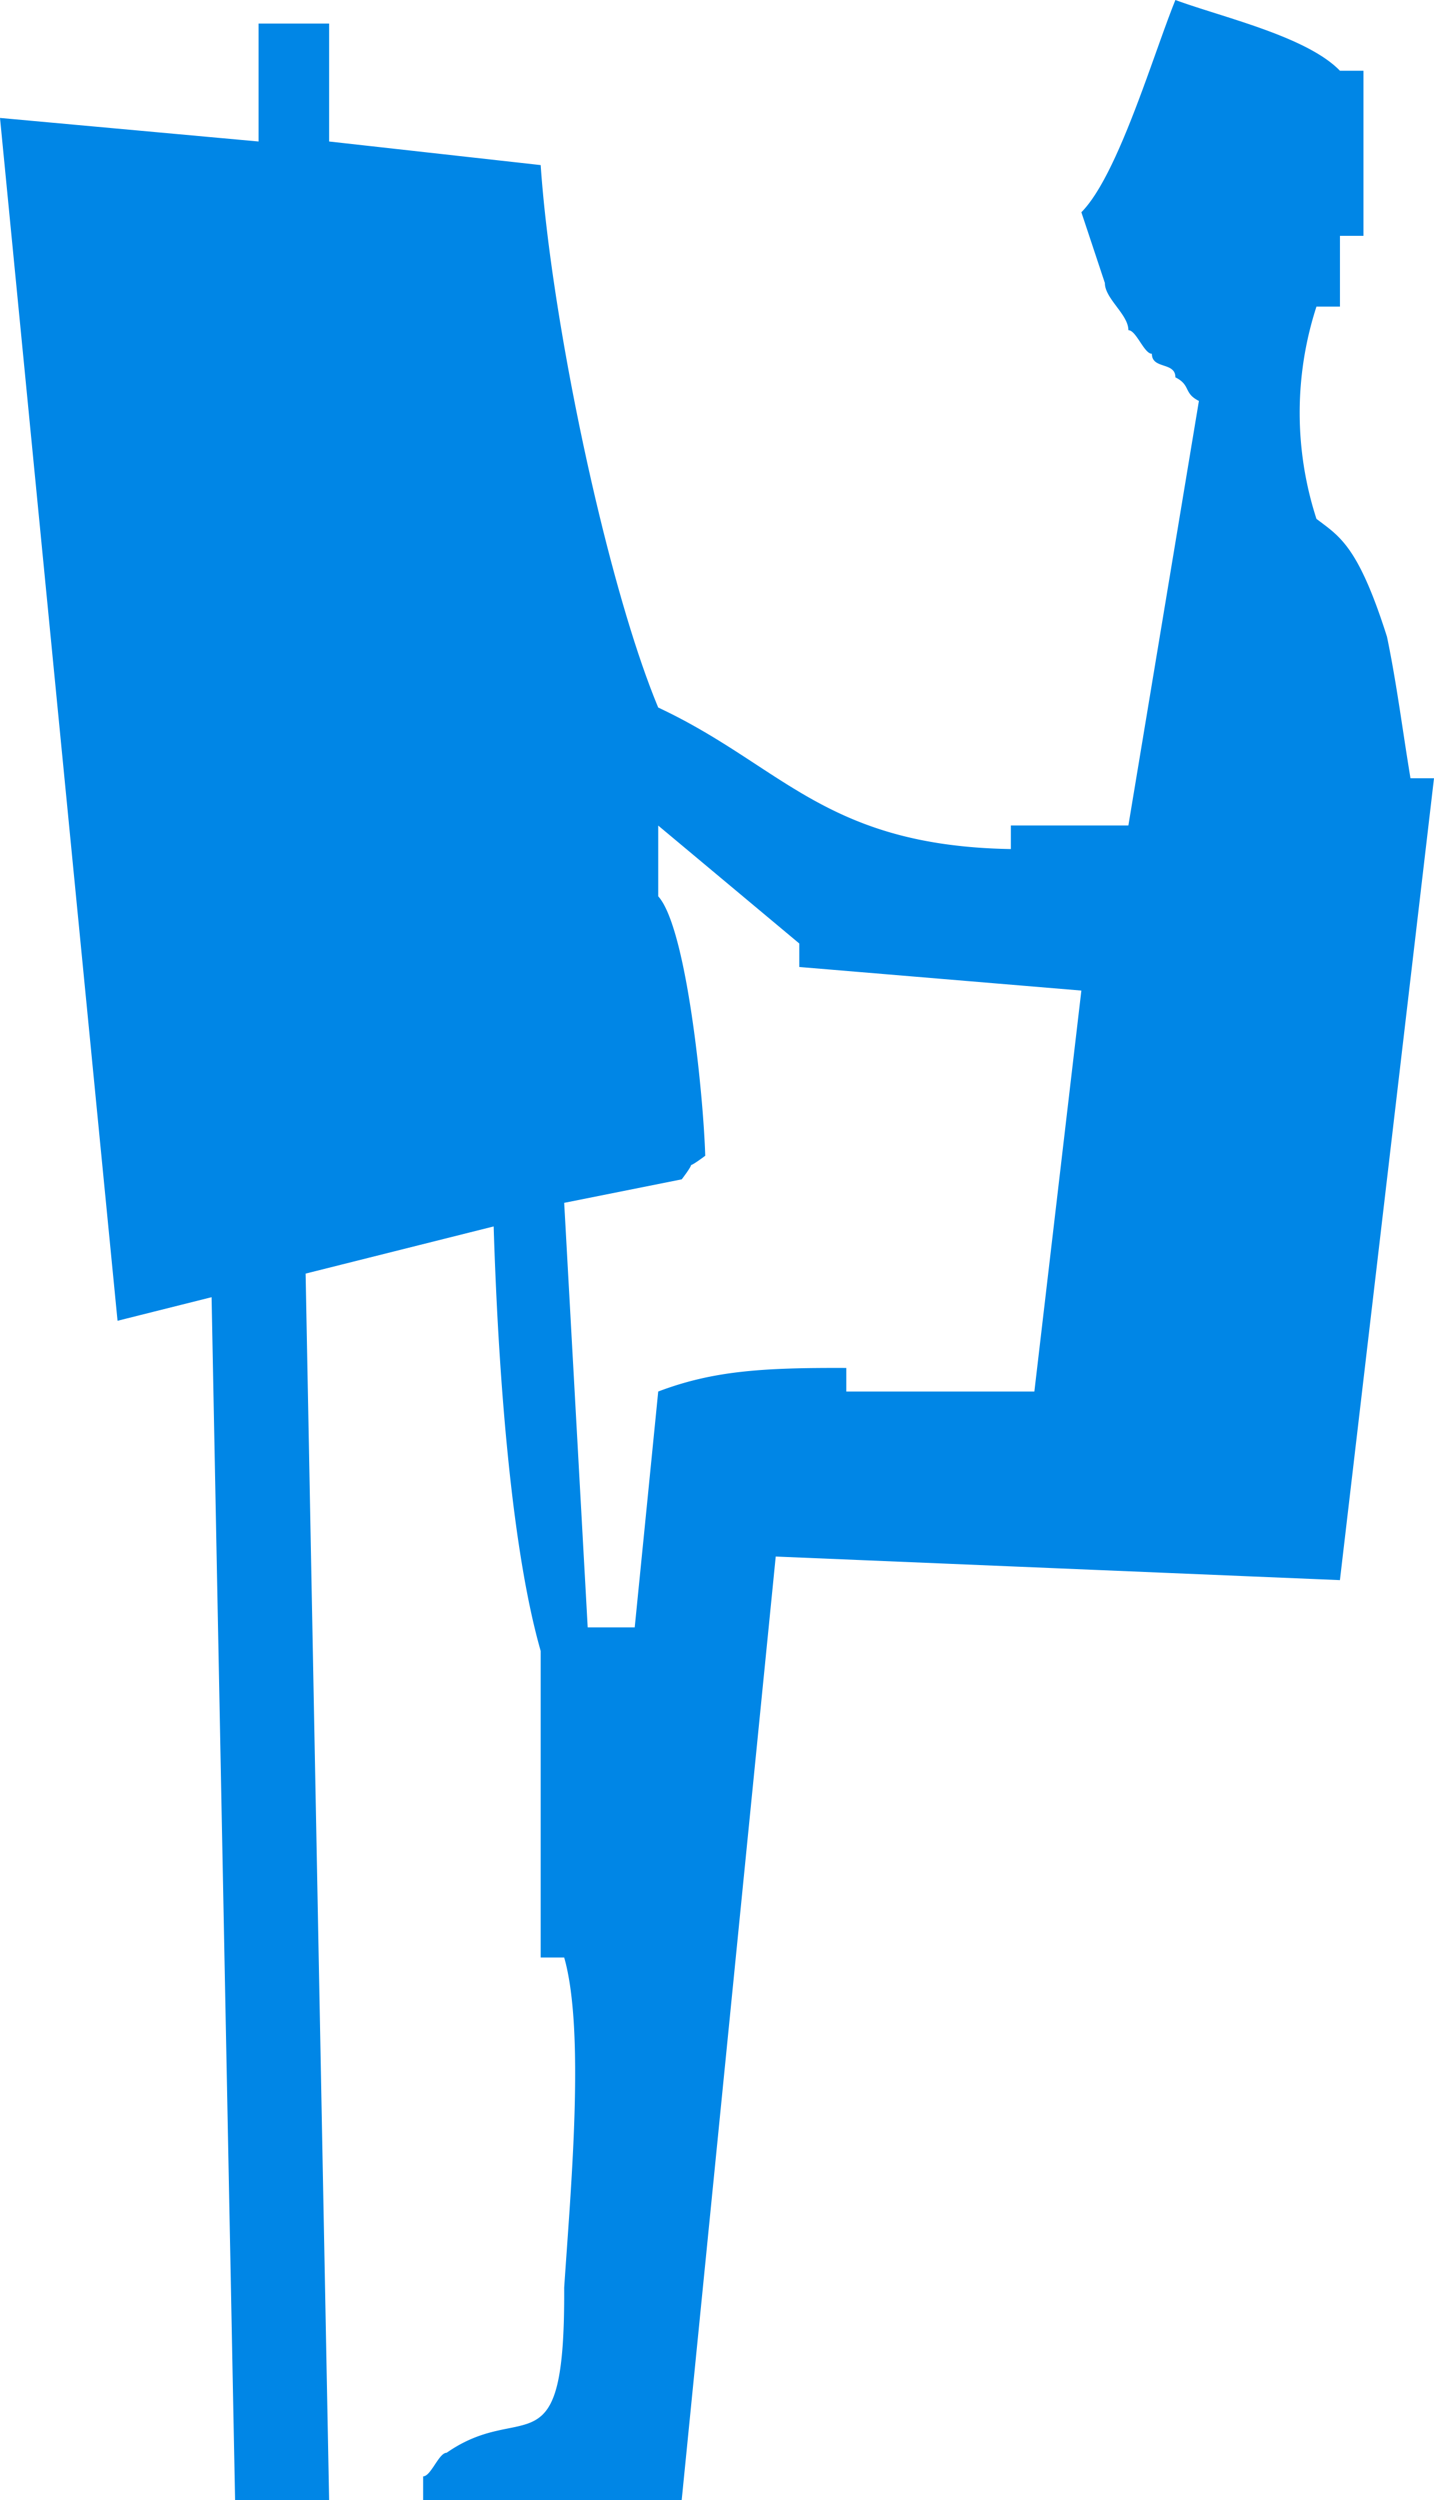 <?xml version="1.0" encoding="UTF-8"?> <svg xmlns="http://www.w3.org/2000/svg" width="66" height="115" viewBox="0 0 66 115"><defs><style> .cls-1 { fill: #0086e6; fill-rule: evenodd; } </style></defs><path id="Фигура_333_1" data-name="Фигура 333 1" class="cls-1" d="M553.59,318.868a15.82,15.82,0,0,1,0-9.764h1.082v-3.255h1.082v-7.594h-1.082c-1.533-1.584-5.416-2.458-7.574-3.255-1.031,2.543-2.643,8.066-4.328,9.764q0.542,1.627,1.082,3.255h0c0,0.723,1.082,1.446,1.082,2.17,0.361,0,.722,1.085,1.082,1.085,0,0.723,1.082.361,1.082,1.084,0.722,0.362.361,0.724,1.082,1.085l-3.246,19.529h-5.409v1.085c-8.558-.148-10.52-3.84-16.23-6.51-2.388-5.732-4.927-17.851-5.41-24.953l-9.737-1.085v-5.424H504.9v5.424L493,300.425q2.7,27.661,5.41,55.33l4.328-1.085q0.54,27.661,1.082,55.33h4.328q-0.542-28.2-1.082-56.415l8.655-2.17c0.184,5.99.729,14.512,2.164,19.528v14.1h1.082c0.974,3.409.29,10.787,0,15.189,0.045,8.644-1.844,5.106-5.41,7.594-0.36,0-.721,1.085-1.082,1.085V410h11.9q2.165-21.7,4.328-43.4l25.967,1.085Q556.837,349.246,559,330.8h-1.082c-0.361-2.17-.635-4.369-1.082-6.51C555.5,320.079,554.642,319.673,553.59,318.868ZM518.967,350.33q0.541,9.764,1.082,19.528h2.164q0.542-5.423,1.082-10.849c2.506-.949,4.768-1.1,8.656-1.084v1.084h8.656l2.163-18.443-12.983-1.085V338.4l-6.492-5.424v3.254c1.312,1.445,2.083,9.186,2.164,11.934-1.228.916-.157-0.137-1.082,1.085Z" transform="translate(-493 -295)"></path></svg> 